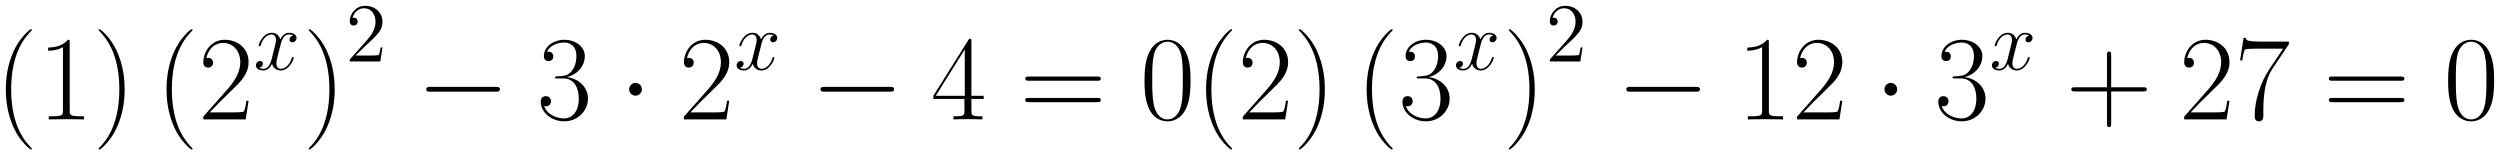 <svg xmlns="http://www.w3.org/2000/svg" xmlns:xlink="http://www.w3.org/1999/xlink" xmlns:inkscape="http://www.inkscape.org/namespaces/inkscape" version="1.1" width="396.639" height="24.647" viewBox="0 0 428.799 26.646">
<defs>
<clipPath id="clip_1">
<path transform="matrix(1,0,0,-1,-91.769,618.936)" d="M91.769 592.29H520.568V618.936H91.769Z" clip-rule="evenodd"/>
</clipPath>
<path id="font_2_1" d="M.306-.244C.306-.243 .306-.241 .303-.238 .257-.191 .134-.063 .134 .249 .134 .561 .255 .688 .304 .738 .304 .739 .306 .741 .306 .744 .306 .747 .303 .749 .299 .749 .288 .749 .203 .675 .154 .565 .104 .454 .09 .346 .09 .25 .09 .178 .097 .056 .157-.073 .205-.177 .287-.25 .299-.25 .304-.25 .306-.248 .306-.244Z"/>
<path id="font_2_5" d="M.266 .639C.266 .66 .265 .661 .251 .661 .212 .614 .153 .599 .097 .597 .094 .597 .089 .597 .088 .595 .087 .593 .087 .591 .087 .57 .118 .57 .17 .576 .21 .6V.073C.21 .038 .208 .026 .122 .026H.092V0C.14 .001 .19 .002 .238 .002 .286 .002 .336 .001 .384 0V.026H.354C.268 .026 .266 .037 .266 .073V.639Z"/>
<path id="font_2_2" d="M.263 .249C.263 .321 .256 .443 .196 .572 .148 .676 .066 .749 .054 .749 .051 .749 .047 .748 .047 .743 .047 .741 .048 .74 .049 .738 .097 .688 .219 .561 .219 .25 .219-.062 .098-.189 .049-.239 .048-.241 .047-.242 .047-.244 .047-.249 .051-.25 .054-.25 .065-.25 .15-.176 .199-.066 .249 .045 .263 .153 .263 .249Z"/>
<path id="font_2_6" d="M.417 .155H.399C.389 .084 .381 .072 .377 .066 .372 .058 .3 .058 .286 .058H.094C.13 .097 .2 .168 .285 .25 .346 .308 .417 .376 .417 .475 .417 .593 .323 .661 .218 .661 .108 .661 .041 .564 .041 .474 .041 .435 .07 .43 .082 .43 .092 .43 .122 .436 .122 .471 .122 .502 .096 .511 .082 .511 .076 .511 .07 .51 .066 .508 .085 .593 .143 .635 .204 .635 .291 .635 .348 .566 .348 .475 .348 .388 .297 .313 .24 .248L.041 .023V0H.393L.417 .155Z"/>
<path id="font_3_2" d="M.474 .408C.442 .402 .43 .378 .43 .359 .43 .335 .449 .327 .463 .327 .493 .327 .514 .353 .514 .38 .514 .422 .466 .441 .424 .441 .363 .441 .329 .381 .32 .362 .297 .437 .235 .441 .217 .441 .115 .441 .061 .31 .061 .288 .061 .284 .065 .279 .072 .279 .08 .279 .082 .285 .084 .289 .118 .4 .185 .421 .214 .421 .259 .421 .268 .379 .268 .355 .268 .333 .262 .31 .25 .262L.216 .125C.201 .065 .172 .01 .119 .01 .114 .01 .089 .01 .068 .023 .104 .03 .112 .06 .112 .072 .112 .092 .097 .104 .078 .104 .054 .104 .028 .083 .028 .051 .028 .009 .075-.01 .118-.01 .166-.01 .2 .028 .221 .069 .237 .01 .287-.01 .324-.01 .426-.01 .48 .121 .48 .143 .48 .148 .476 .152 .47 .152 .461 .152 .46 .147 .457 .139 .43 .051 .372 .01 .327 .01 .292 .01 .273 .036 .273 .077 .273 .099 .277 .115 .293 .181L.328 .317C.343 .377 .377 .421 .423 .421 .425 .421 .453 .421 .474 .408Z"/>
<path id="font_4_3" d="M.44 .168H.418C.415 .151 .407 .096 .397 .08 .39 .071 .333 .071 .303 .071H.118C.145 .094 .206 .158 .232 .182 .384 .322 .44 .374 .44 .473 .44 .588 .349 .665 .233 .665 .117 .665 .049 .566 .049 .48 .049 .429 .093 .429 .096 .429 .117 .429 .143 .444 .143 .476 .143 .504 .124 .523 .096 .523 .087 .523 .085 .523 .082 .522 .101 .59 .155 .636 .22 .636 .305 .636 .357 .565 .357 .473 .357 .388 .308 .314 .251 .25L.049 .024V0H.414L.44 .168Z"/>
<path id="font_5_1" d="M.659 .23C.676 .23 .694 .23 .694 .25 .694 .27 .676 .27 .659 .27H.118C.101 .27 .083 .27 .083 .25 .083 .23 .101 .23 .118 .23H.659Z"/>
<path id="font_2_7" d="M.221 .34C.31 .34 .349 .263 .349 .174 .349 .054 .285 .008 .227 .008 .174 .008 .088 .034 .061 .111 .066 .109 .071 .109 .076 .109 .1 .109 .118 .125 .118 .151 .118 .18 .096 .193 .076 .193 .059 .193 .033 .185 .033 .148 .033 .056 .123-.016 .229-.016 .34-.016 .425 .071 .425 .173 .425 .27 .345 .34 .25 .351 .326 .367 .399 .435 .399 .526 .399 .604 .32 .661 .23 .661 .139 .661 .059 .605 .059 .525 .059 .49 .085 .484 .098 .484 .119 .484 .137 .497 .137 .523 .137 .549 .119 .562 .098 .562 .094 .562 .089 .562 .085 .56 .114 .626 .193 .638 .228 .638 .263 .638 .329 .621 .329 .525 .329 .497 .325 .447 .291 .403 .261 .364 .227 .362 .194 .359 .189 .359 .166 .357 .162 .357 .155 .356 .151 .355 .151 .348 .151 .341 .152 .34 .172 .34H.221Z"/>
<path id="font_5_2" d="M.192 .25C.192 .279 .168 .303 .139 .303 .11 .303 .086 .279 .086 .25 .086 .221 .11 .197 .139 .197 .168 .197 .192 .221 .192 .25Z"/>
<path id="font_2_8" d="M.336 .647C.336 .668 .335 .669 .317 .669L.02 .196V.17H.278V.072C.278 .036 .276 .026 .206 .026H.187V0C.219 .002 .273 .002 .307 .002 .341 .002 .395 .002 .427 0V.026H.408C.338 .026 .336 .036 .336 .072V.17H.438V.196H.336V.647M.281 .581V.196H.04L.281 .581Z"/>
<path id="font_2_14" d="M.643 .321C.658 .321 .673 .321 .673 .338 .673 .356 .656 .356 .639 .356H.08C.063 .356 .046 .356 .046 .338 .046 .321 .061 .321 .076 .321H.643M.639 .143C.656 .143 .673 .143 .673 .161 .673 .178 .658 .178 .643 .178H.076C.061 .178 .046 .178 .046 .161 .046 .143 .063 .143 .08 .143H.639Z"/>
<path id="font_2_4" d="M.42 .321C.42 .382 .419 .486 .377 .566 .34 .636 .281 .661 .229 .661 .181 .661 .12 .639 .082 .567 .042 .492 .038 .399 .038 .321 .038 .264 .039 .177 .07 .101 .113-.002 .19-.016 .229-.016 .275-.016 .345 .003 .386 .098 .416 .167 .42 .248 .42 .321M.229 0C.165 0 .127 .055 .113 .131 .102 .19 .102 .276 .102 .332 .102 .409 .102 .473 .115 .534 .134 .619 .19 .645 .229 .645 .27 .645 .323 .618 .342 .536 .355 .479 .356 .412 .356 .332 .356 .267 .356 .187 .344 .128 .323 .019 .264 0 .229 0Z"/>
<path id="font_2_3" d="M.377 .232H.642C.656 .232 .673 .232 .673 .249 .673 .267 .657 .267 .642 .267H.377V.532C.377 .546 .377 .563 .36 .563 .342 .563 .342 .547 .342 .532V.267H.077C.063 .267 .046 .267 .046 .25 .046 .232 .062 .232 .077 .232H.342V-.033C.342-.047 .342-.064 .359-.064 .377-.064 .377-.048 .377-.033V.232Z"/>
<path id="font_2_11" d="M.451 .624V.646H.216C.099 .646 .097 .658 .093 .677H.075L.046 .49H.064C.067 .509 .074 .56 .086 .579 .092 .587 .166 .587 .183 .587H.403L.292 .422C.218 .311 .167 .161 .167 .03 .167 .018 .167-.016 .203-.016 .239-.016 .239 .018 .239 .031V.077C.239 .241 .267 .349 .313 .418L.451 .624Z"/>
</defs>
<g clip-path="url(#clip_1)">
<use data-text="(" xlink:href="#font_2_1" transform="matrix(20.663,0,0,-20.663,-.86,20.48)"/>
<use data-text="1" xlink:href="#font_2_5" transform="matrix(20.663,0,0,-20.663,6.455,20.48)"/>
<use data-text=")" xlink:href="#font_2_2" transform="matrix(20.663,0,0,-20.663,15.939,20.48)"/>
<use data-text="(" xlink:href="#font_2_1" transform="matrix(20.663,0,0,-20.663,26.704,20.48)"/>
<use data-text="2" xlink:href="#font_2_6" transform="matrix(20.663,0,0,-20.663,34.019,20.48)"/>
<use data-text="x" xlink:href="#font_3_2" transform="matrix(14.346,0,0,-14.346,43.488,11.949)"/>
<use data-text=")" xlink:href="#font_2_2" transform="matrix(20.663,0,0,-20.663,51.969,20.48)"/>
<use data-text="2" xlink:href="#font_4_3" transform="matrix(14.346,0,0,-14.346,59.286,10.54)"/>
<use data-text="&#x2212;" xlink:href="#font_5_1" transform="matrix(20.663,0,0,-20.663,71.399,20.48)"/>
<use data-text="3" xlink:href="#font_2_7" transform="matrix(20.663,0,0,-20.663,92.062,20.48)"/>
<use data-text="&#x00b7;" xlink:href="#font_5_2" transform="matrix(20.663,0,0,-20.663,106.13,20.48)"/>
<use data-text="2" xlink:href="#font_2_6" transform="matrix(20.663,0,0,-20.663,116.461,20.48)"/>
<use data-text="x" xlink:href="#font_3_2" transform="matrix(14.346,0,0,-14.346,125.937,11.949)"/>
<use data-text="&#x2212;" xlink:href="#font_5_1" transform="matrix(20.663,0,0,-20.663,139.01,20.48)"/>
<use data-text="4" xlink:href="#font_2_8" transform="matrix(20.663,0,0,-20.663,159.672,20.48)"/>
<use data-text="=" xlink:href="#font_2_14" transform="matrix(20.663,0,0,-20.663,174.901,20.48)"/>
<use data-text="0" xlink:href="#font_2_4" transform="matrix(20.663,0,0,-20.663,195.522,20.48)"/>
<use data-text="(" xlink:href="#font_2_1" transform="matrix(20.663,0,0,-20.663,205.006,20.48)"/>
<use data-text="2" xlink:href="#font_2_6" transform="matrix(20.663,0,0,-20.663,212.32,20.48)"/>
<use data-text=")" xlink:href="#font_2_2" transform="matrix(20.663,0,0,-20.663,221.805,20.48)"/>
<use data-text="(" xlink:href="#font_2_1" transform="matrix(20.663,0,0,-20.663,232.549,20.48)"/>
<use data-text="3" xlink:href="#font_2_7" transform="matrix(20.663,0,0,-20.663,239.864,20.48)"/>
<use data-text="x" xlink:href="#font_3_2" transform="matrix(14.346,0,0,-14.346,249.325,11.949)"/>
<use data-text=")" xlink:href="#font_2_2" transform="matrix(20.663,0,0,-20.663,257.806,20.48)"/>
<use data-text="2" xlink:href="#font_4_3" transform="matrix(14.346,0,0,-14.346,265.123,10.54)"/>
<use data-text="&#x2212;" xlink:href="#font_5_1" transform="matrix(20.663,0,0,-20.663,277.236,20.48)"/>
<use data-text="1" xlink:href="#font_2_5" transform="matrix(20.663,0,0,-20.663,297.899,20.48)"/>
<use data-text="2" xlink:href="#font_2_6" transform="matrix(20.663,0,0,-20.663,307.383,20.48)"/>
<use data-text="&#x00b7;" xlink:href="#font_5_2" transform="matrix(20.663,0,0,-20.663,321.443,20.48)"/>
<use data-text="3" xlink:href="#font_2_7" transform="matrix(20.663,0,0,-20.663,331.774,20.48)"/>
<use data-text="x" xlink:href="#font_3_2" transform="matrix(14.346,0,0,-14.346,341.25,11.949)"/>
<use data-text="+" xlink:href="#font_2_3" transform="matrix(20.663,0,0,-20.663,354.323,20.48)"/>
<use data-text="2" xlink:href="#font_2_6" transform="matrix(20.663,0,0,-20.663,373.787,20.48)"/>
<use data-text="7" xlink:href="#font_2_11" transform="matrix(20.663,0,0,-20.663,383.272,20.48)"/>
<use data-text="=" xlink:href="#font_2_14" transform="matrix(20.663,0,0,-20.663,398.5,20.48)"/>
<use data-text="0" xlink:href="#font_2_4" transform="matrix(20.663,0,0,-20.663,419.121,20.48)"/>
</g>
</svg>
